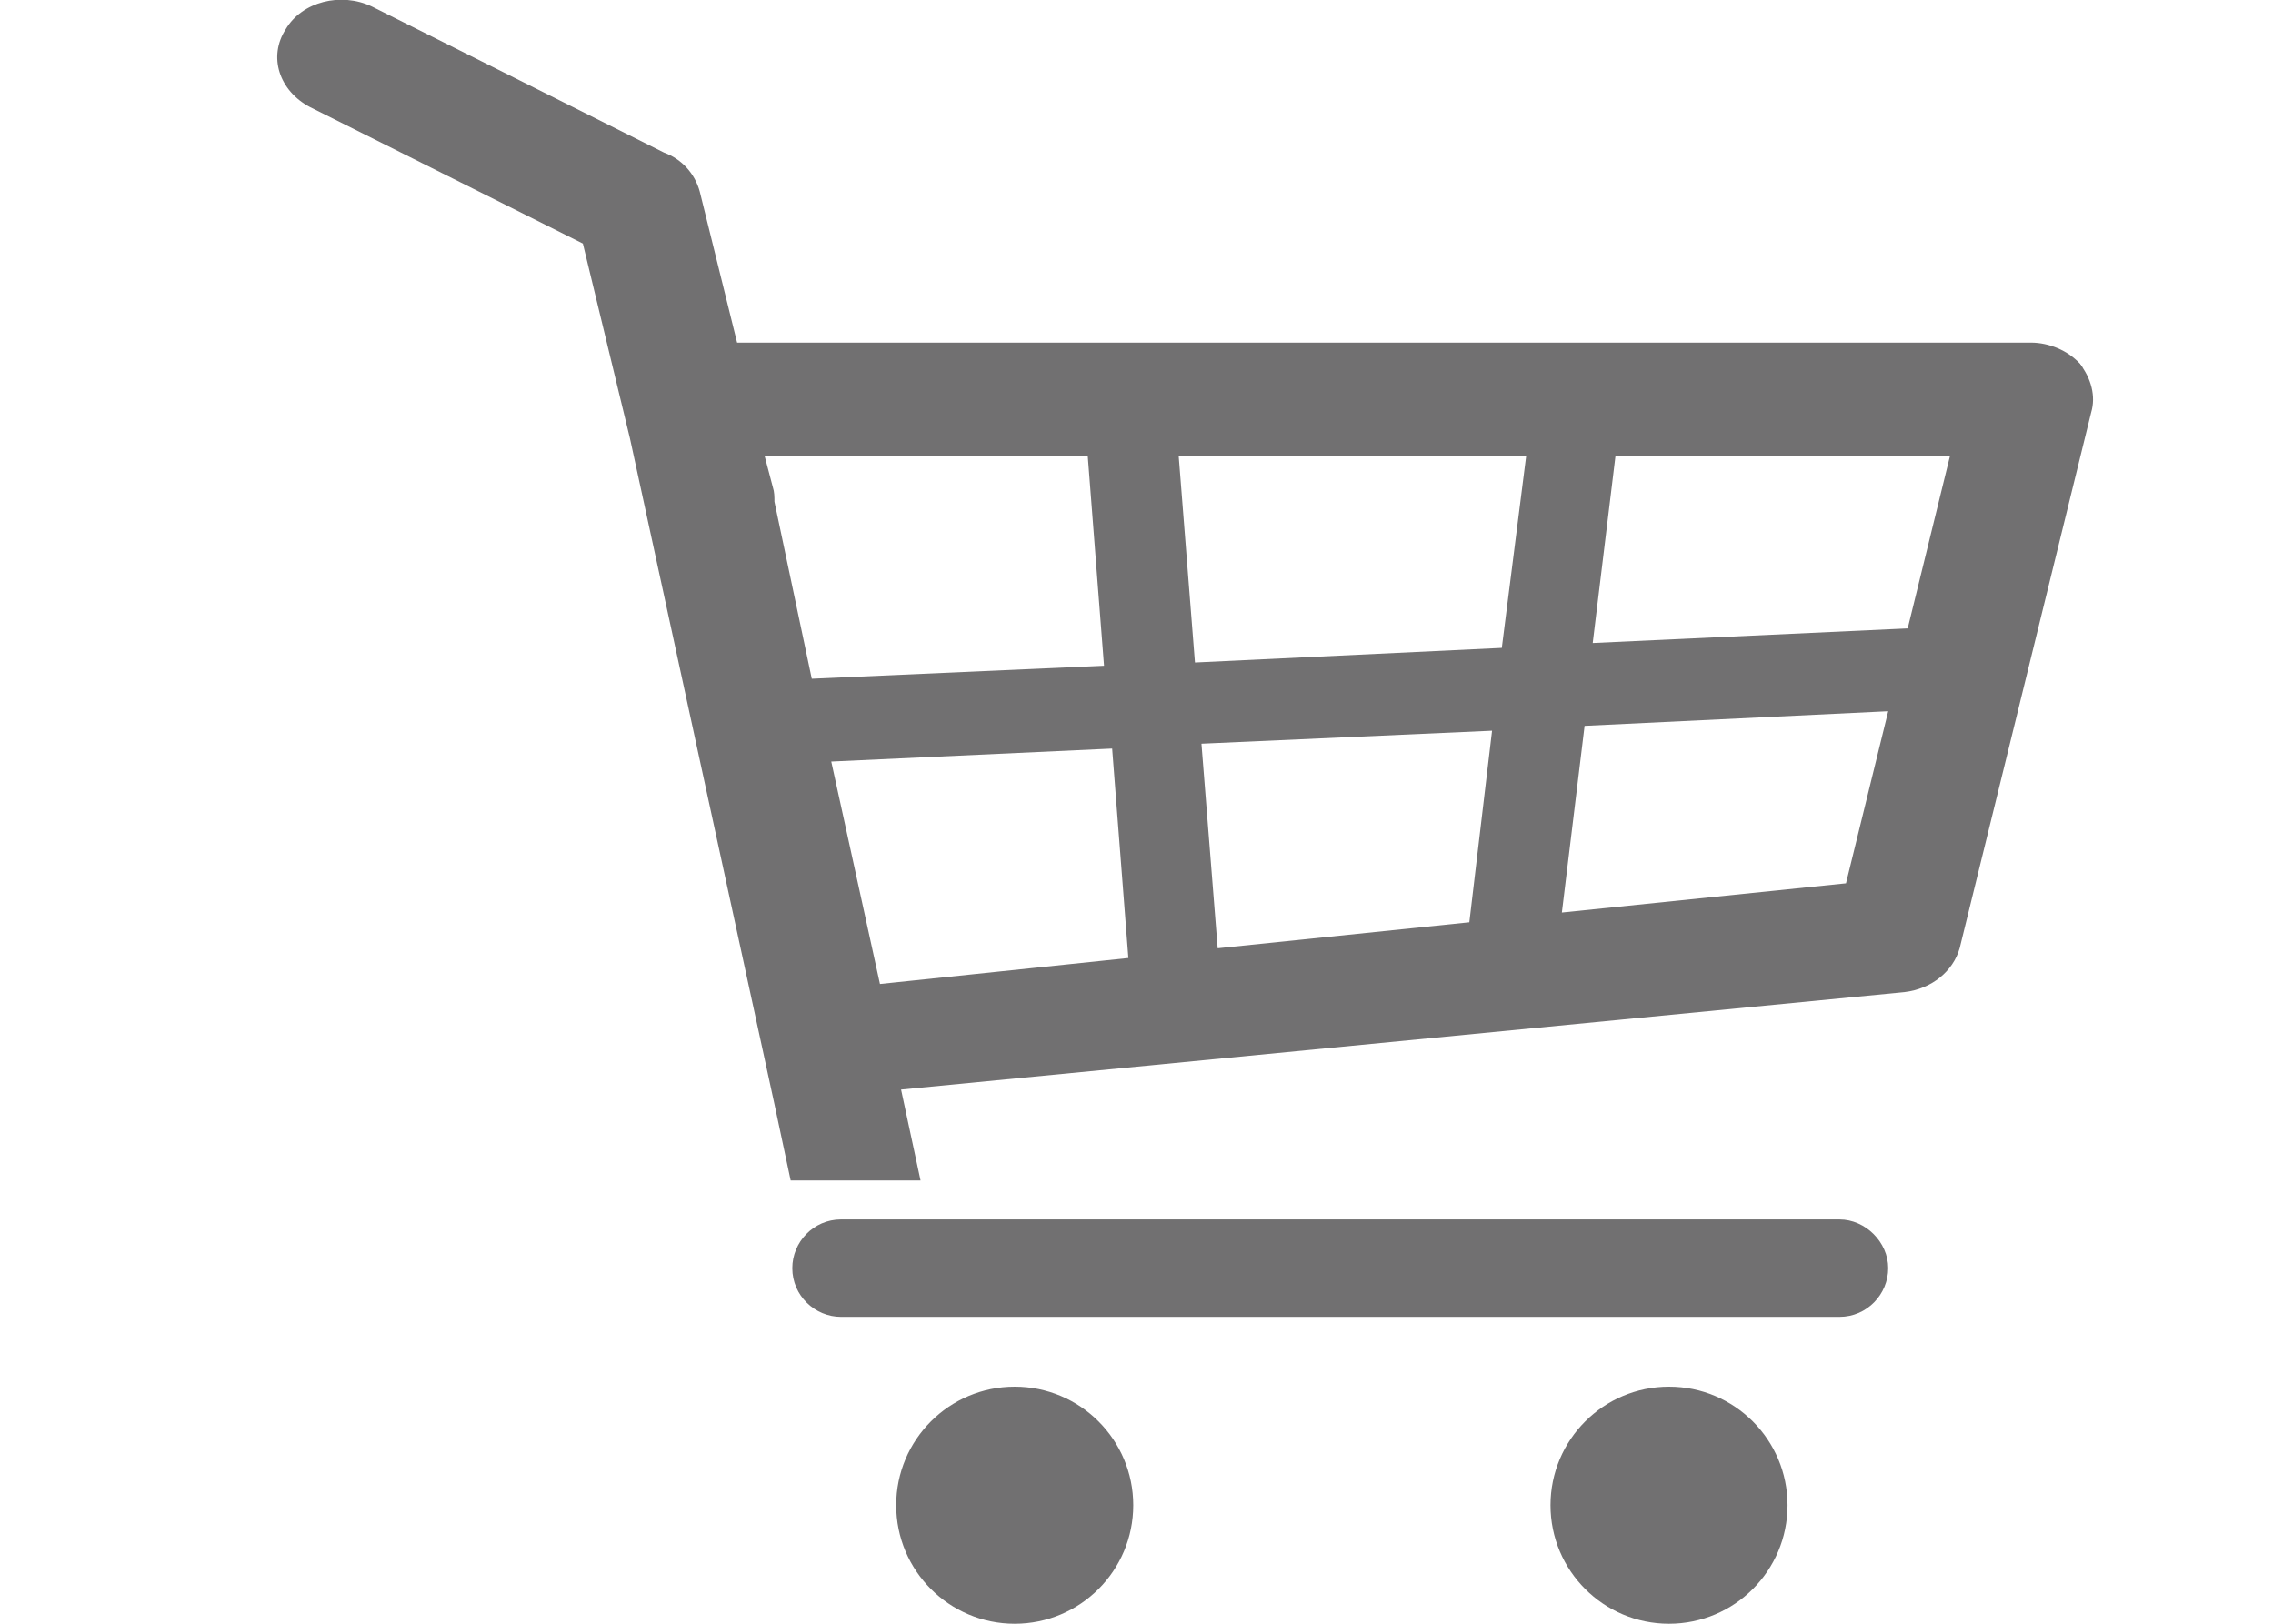 <svg version="1.1" id="圖層_1" xmlns="http://www.w3.org/2000/svg" xmlns:xlink="http://www.w3.org/1999/xlink" x="0px" y="0px"
	 viewBox="0 0 140 100" style="enable-background:new 0 0 140 100;" xml:space="preserve">
<style type="text/css">
	.st0{fill:#717071;}
</style>
<g>
	<circle class="st0" cx="62.5" cy="92.7" r="7.3"/>
	<circle class="st0" cx="102.8" cy="92.7" r="7.3"/>
	<path class="st0" d="M128.1,22.4c-0.7-0.8-1.9-1.3-3-1.3H45.4l-2.3-9.3c-0.3-1.1-1.1-2-2.2-2.4l-18-9c-1.9-0.9-4.3-0.3-5.3,1.4
		c-1.1,1.7-0.4,3.8,1.5,4.8l16.8,8.4l2.9,12L47.7,68l1,4.7h8l-1.2-5.6l61.8-6c1.7-0.2,3-1.3,3.4-2.7l8.1-33
		C129.1,24.4,128.8,23.3,128.1,22.4z M47.7,30.9c0-0.3,0-0.6-0.1-0.9l-0.5-1.9h19.9l1,12.9l-18,0.8L47.7,30.9z M54.2,60.6l-3-13.7
		l17.3-0.8l1,12.9L54.2,60.6z M90.5,56.8L75,58.4l-1-12.6L91.9,45L90.5,56.8z M92.5,39.9l-18.9,0.9l-1-12.7H94L92.5,39.9z
		 M113.7,54.4l-17.5,1.8l1.4-11.5l18.7-0.9L113.7,54.4z M117.5,38.7l-19.4,0.9l1.4-11.5h20.6L117.5,38.7z"/>
	<path class="st0" d="M128.1,22.4C128.8,23.3,127.3,21.6,128.1,22.4L128.1,22.4z"/>
	<path class="st0" d="M113.3,75.1H51.8c-1.7,0-3,1.4-3,3c0,1.7,1.4,3,3,3h61.5c1.7,0,3-1.4,3-3C116.3,76.5,114.9,75.1,113.3,75.1z"
		/>
</g>
</svg>